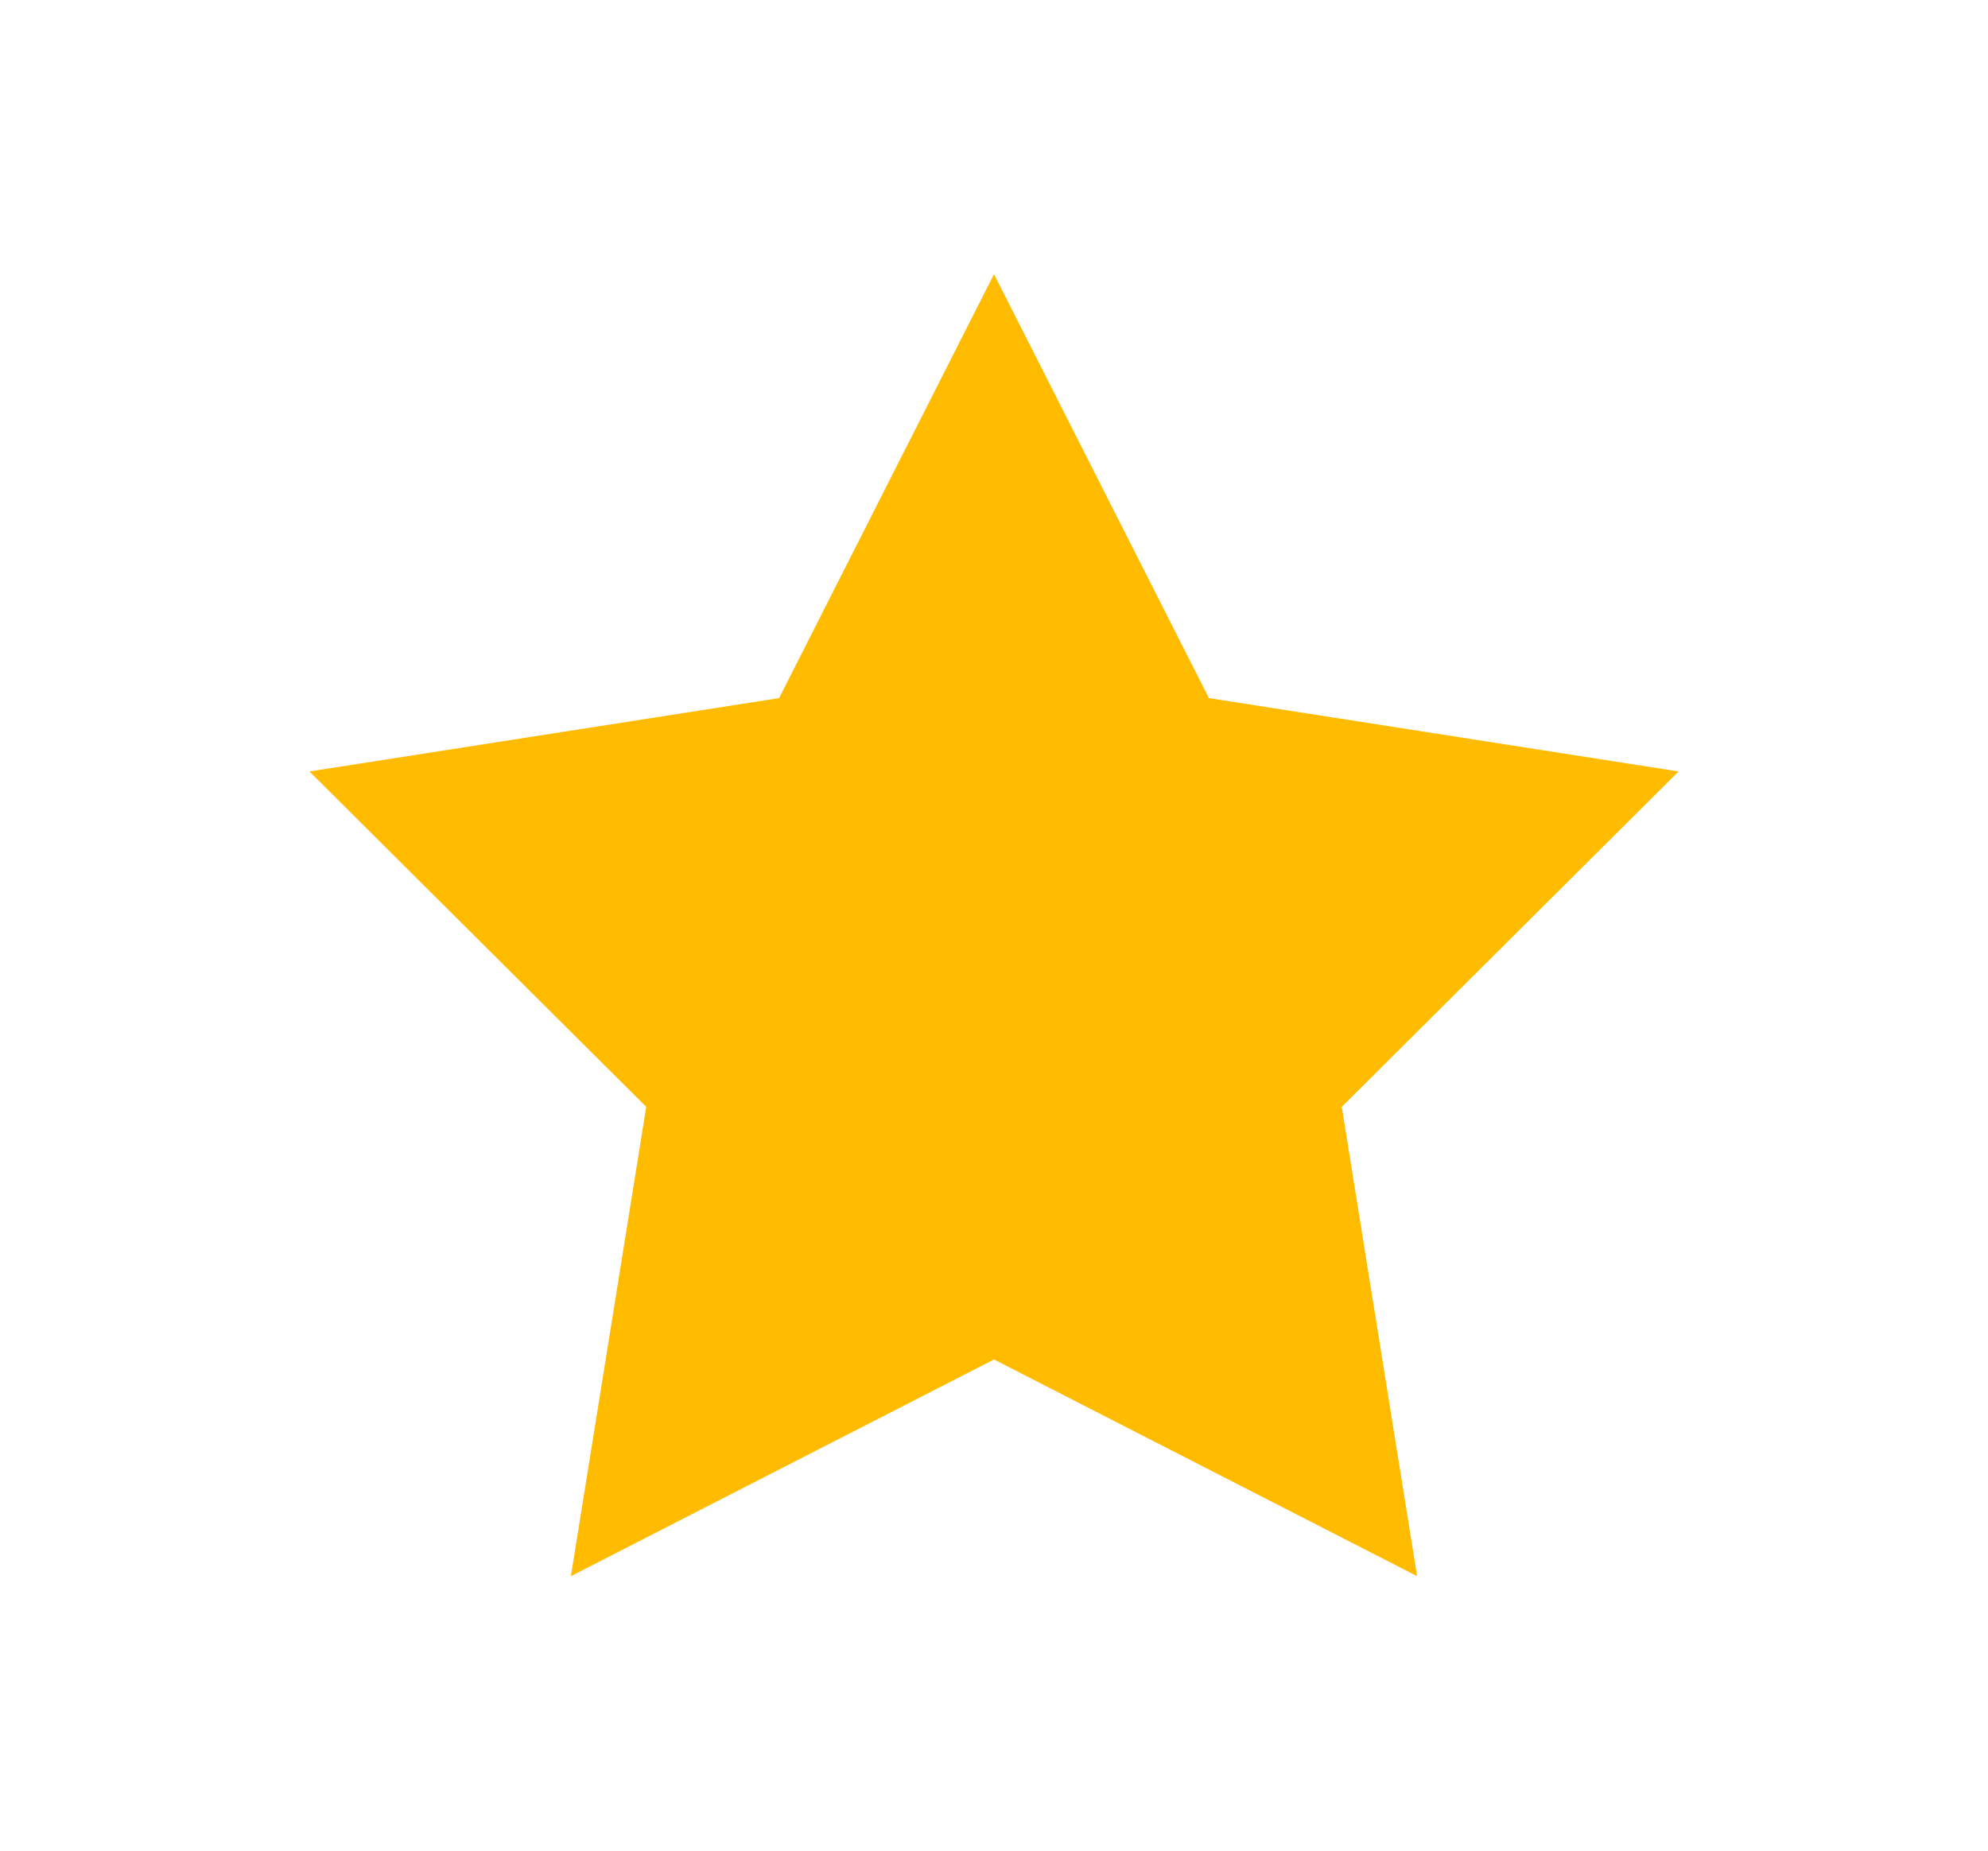 <svg width="29" height="27" viewBox="0 0 29 27" fill="none" xmlns="http://www.w3.org/2000/svg">
<g filter="url(#filter0_d_2_89)">
<path d="M14.5 3L17.635 9.185L24.486 10.255L19.573 15.148L20.672 21.995L14.5 18.834L8.328 21.995L9.427 15.148L4.514 10.255L11.365 9.185L14.5 3Z" fill="#FFBB00"/>
</g>
<defs>
<filter id="filter0_d_2_89" x="0.514" y="0" width="27.972" height="26.995" filterUnits="userSpaceOnUse" color-interpolation-filters="sRGB">
<feFlood flood-opacity="0" result="BackgroundImageFix"/>
<feColorMatrix in="SourceAlpha" type="matrix" values="0 0 0 0 0 0 0 0 0 0 0 0 0 0 0 0 0 0 127 0" result="hardAlpha"/>
<feOffset dy="1"/>
<feGaussianBlur stdDeviation="2"/>
<feComposite in2="hardAlpha" operator="out"/>
<feColorMatrix type="matrix" values="0 0 0 0 1 0 0 0 0 1 0 0 0 0 0.179 0 0 0 0.4 0"/>
<feBlend mode="normal" in2="BackgroundImageFix" result="effect1_dropShadow_2_89"/>
<feBlend mode="normal" in="SourceGraphic" in2="effect1_dropShadow_2_89" result="shape"/>
</filter>
</defs>
</svg>
